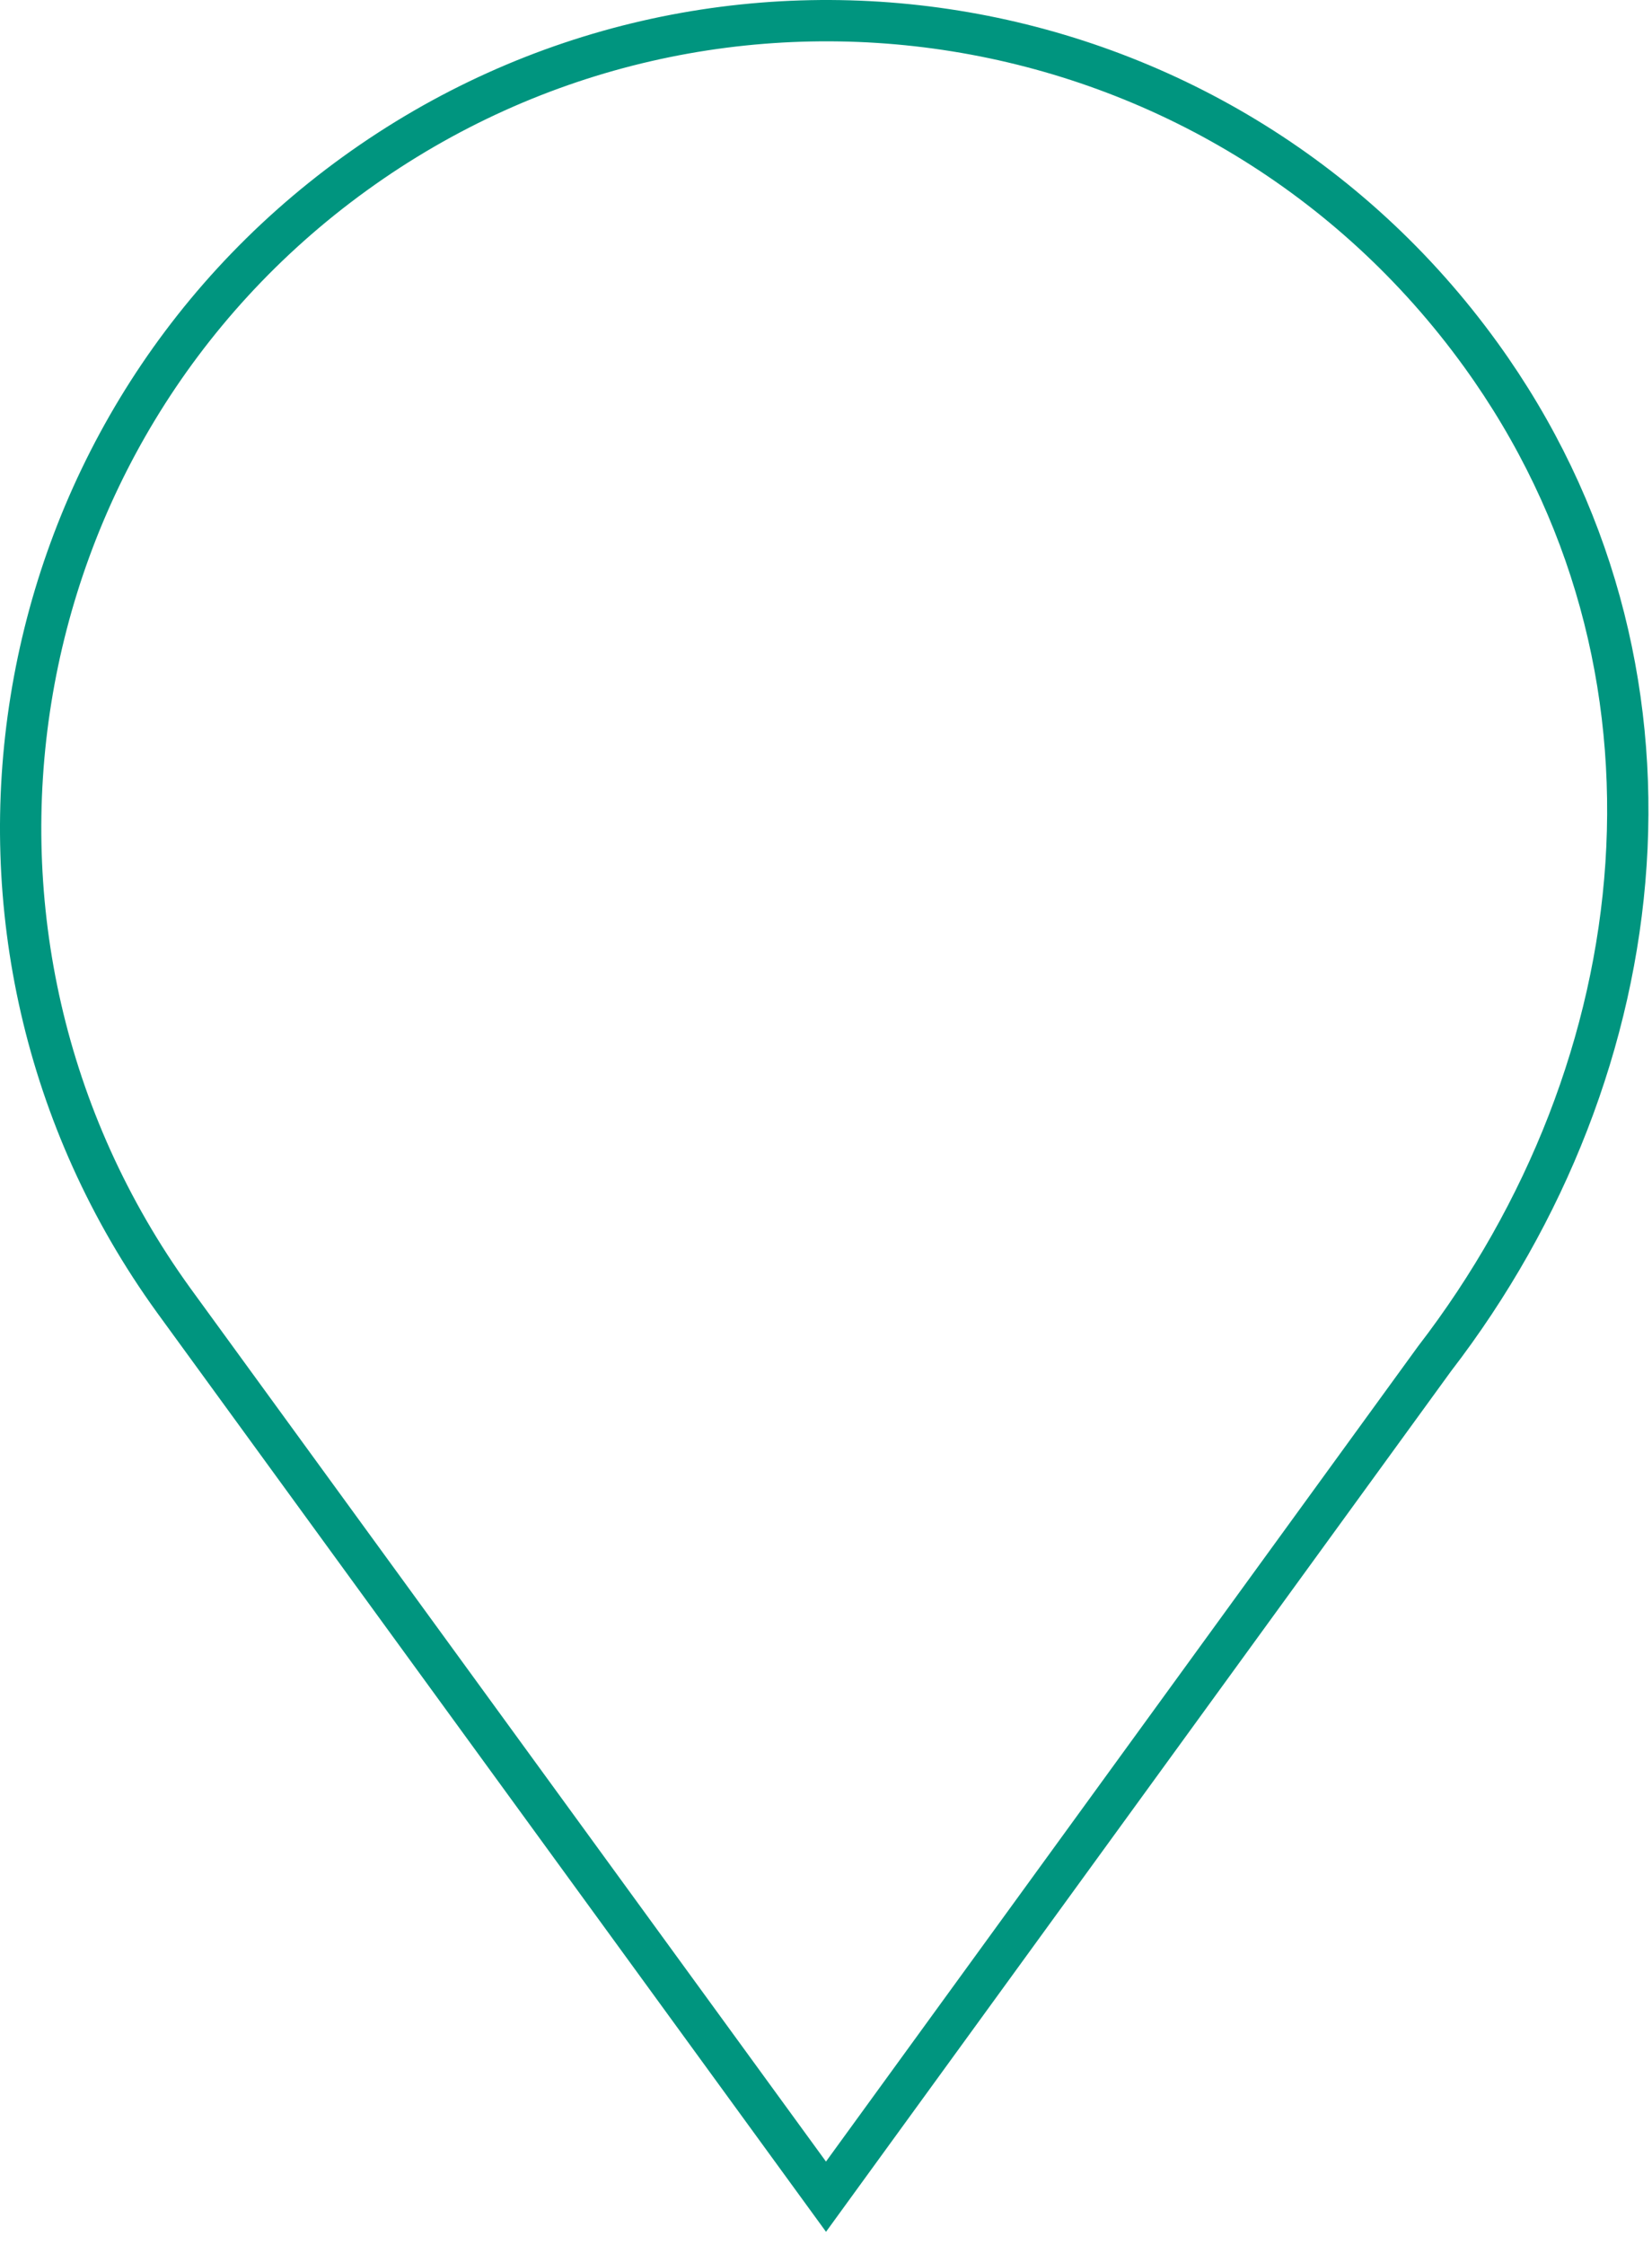 <svg width="120" height="163" viewBox="0 0 120 163" fill="none" xmlns="http://www.w3.org/2000/svg">
<path id="petal1" d="M25.77 12.609C51.994 -6.345 88.618 -0.452 107.571 25.771C123.875 48.327 120.5 77.5 104.204 98.658L60 159.5L12.608 94.408C-6.345 68.186 -0.452 31.562 25.77 12.609Z" stroke="#00957F" stroke-width="3"/>
</svg>
